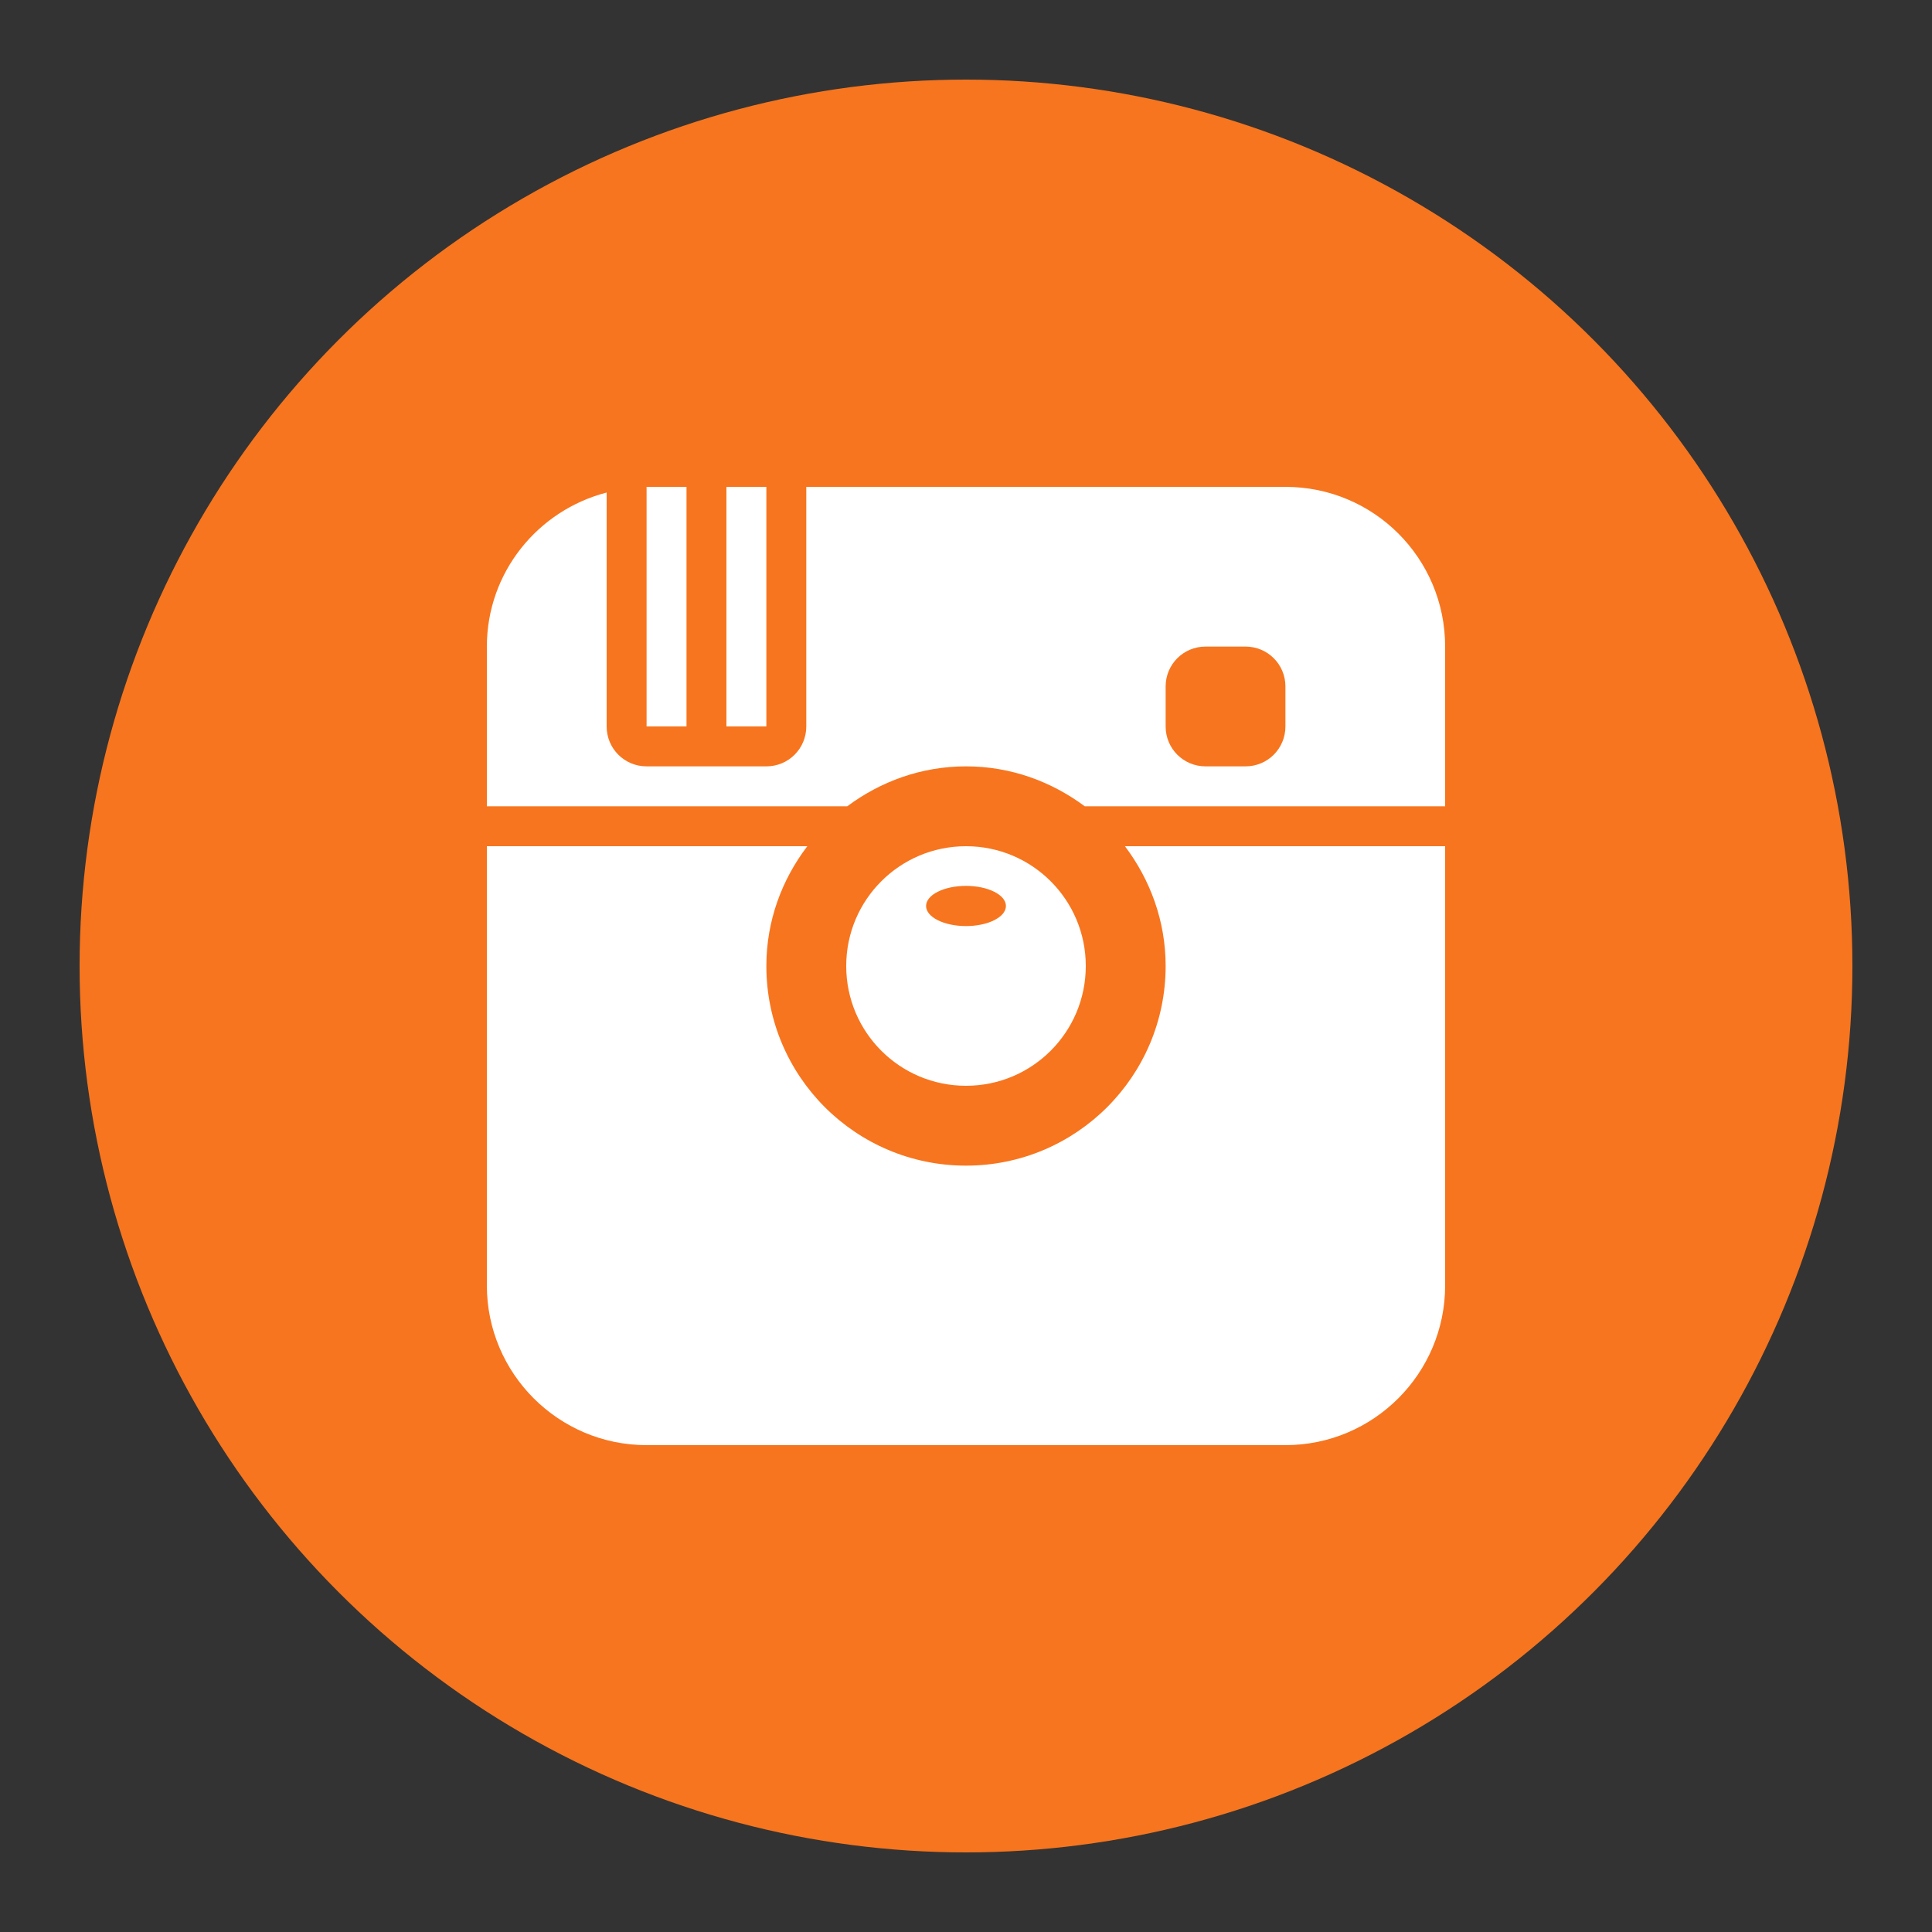 <?xml version="1.0" encoding="UTF-8"?> <svg xmlns="http://www.w3.org/2000/svg" xmlns:xlink="http://www.w3.org/1999/xlink" version="1.1" x="0px" y="0px" viewBox="0 0 75 75" style="enable-background:new 0 0 75 75;" xml:space="preserve"><rect x="0" y="0" width="75" height="75" fill="#333333" stroke="none"/> <style type="text/css"> .Arched_x0020_Green{fill:url(#SVGID_1_);stroke:#FFFFFF;stroke-width:0.25;stroke-miterlimit:1;} .st0{display:none;} .st1{display:inline;fill:#161616;stroke:#231F20;} .st2{display:inline;} .st3{fill:#E6E7E8;} .st4{fill:#F7751E;} .st5{fill:#FFFFFF;} </style> <linearGradient id="SVGID_1_" gradientUnits="userSpaceOnUse" x1="-566.273" y1="294.409" x2="-565.566" y2="293.702"> <stop offset="0" style="stop-color:#1EAB4B"></stop> <stop offset="0.983" style="stop-color:#19361A"></stop> </linearGradient> <g id="videohive" class="st0"> <path class="st1" d="M162.28,51.03H-35.64c-33.31,0-60.32-27.01-60.32-60.32v-197.92c0-33.31,27.01-60.32,60.32-60.32h197.92 c33.31,0,60.32,27.01,60.32,60.32V-9.29C222.6,24.02,195.59,51.03,162.28,51.03z"></path> <g class="st2"> <g> <g> <path class="st3" d="M58.45-225.46c-16.51,0-32.22,3.41-46.47,9.57c43.61,15.76,74.78,57.53,74.78,106.57 c0,50.05-32.45,92.51-77.46,107.5C24.25,5.1,40.9,8.96,58.45,8.96c64.73,0,117.21-52.48,117.21-117.21 S123.18-225.46,58.45-225.46z M108.53-200.39c20.45,10.51,36.73,28.89,45.83,51.4l-22,10.94c-6.68-16.78-18.73-30.5-33.89-38.39 L108.53-200.39z M111.28-15.76l-11.23-23.5c14.83-8.33,26.57-22.38,32.83-39.49l22.34,9.63 C146.88-46.05,131.17-27.09,111.28-15.76z M134.08-81.68c5.65-17.23,5.5-36.31-0.57-53.5l22.29-9.76 c8.25,23.1,8.56,48.76,1.08,71.98L134.08-81.68z"></path> </g> </g> </g> </g> <g id="Layer_2" class="st0"> <g class="st2"> <circle class="st4" cx="37.5" cy="37.5" r="34.41"></circle> <g id="_x32_45-paperairplane.png"> <g> <path class="st5" d="M17.09,35.14l7.9,4.71v15.7l10.94-9.42l12.56,6.28l9.42-32.98L17.09,35.14z M28.12,49.28v-7.85L53.2,24.15 L28.12,49.28z"></path> </g> </g> </g> </g> <g id="Layer_3" class="st0"> <g class="st2"> <ellipse class="st5" cx="37.24" cy="37.91" rx="22.34" ry="24.27"></ellipse> <g id="_x31_260-facebook_x40_2x.png_4_"> <g> <path class="st4" d="M37.5,2.98C18.44,2.98,2.98,18.44,2.98,37.5S18.44,72.02,37.5,72.02c19.06,0,34.52-15.45,34.52-34.52 S56.56,2.98,37.5,2.98z M47.35,25.54l-3.79,0c-2.97,0-3.53,1.39-3.53,3.42v4.48h7.07l-0.92,6.99h-6.15v18.02h-7.41V40.43h-6.21 v-6.99h6.21v-5.18c0-6,3.74-9.26,9.21-9.26c2.62,0,4.87,0.17,5.53,0.26V25.54z"></path> </g> </g> </g> </g> <g id="Layer_4"> <g> <circle class="st4" cx="37.5" cy="37.5" r="34.41"></circle> <g id="_x34_92-instagram.png_4_"> <g> <path class="st5" d="M26.65,18.9H25.1v9.3h1.55V18.9z M29.75,18.9H28.2v9.3h1.55V18.9z M49.9,18.9H31.3v9.3 c0,0.86-0.69,1.55-1.55,1.55H25.1c-0.86,0-1.55-0.69-1.55-1.55v-9.08c-2.67,0.69-4.65,3.1-4.65,5.98v6.2h13.99 c1.29-0.96,2.87-1.55,4.61-1.55s3.32,0.59,4.61,1.55H56.1v-6.2C56.1,21.67,53.33,18.9,49.9,18.9z M49.9,28.2 c0,0.86-0.69,1.55-1.55,1.55H46.8c-0.86,0-1.55-0.69-1.55-1.55v-1.55c0-0.86,0.69-1.55,1.55-1.55h1.55 c0.86,0,1.55,0.69,1.55,1.55V28.2z M42.15,37.5c0-2.57-2.08-4.65-4.65-4.65s-4.65,2.08-4.65,4.65s2.08,4.65,4.65,4.65 S42.15,40.07,42.15,37.5z M35.95,35.17c0-0.43,0.69-0.78,1.55-0.78s1.55,0.35,1.55,0.78c0,0.43-0.69,0.78-1.55,0.78 S35.95,35.6,35.95,35.17z M45.25,37.5c0,4.28-3.47,7.75-7.75,7.75c-4.28,0-7.75-3.47-7.75-7.75c0-1.75,0.6-3.35,1.59-4.65H18.9 V49.9c0,3.42,2.78,6.2,6.2,6.2h24.8c3.42,0,6.2-2.78,6.2-6.2V32.85H43.67C44.65,34.15,45.25,35.75,45.25,37.5z"></path> </g> </g> </g> </g> <g id="Layer_5" class="st0"> <g class="st2"> <circle class="st4" cx="37.5" cy="37.5" r="34.41"></circle> <g id="_x37_30-envelope-selected_x40_2x.png"> <g> <path class="st5" d="M38.58,42.37l18.54-18.54H17.86L36.4,42.37C37,42.97,37.98,42.97,38.58,42.37z M16.47,24.54 c-0.15,0.23-0.24,0.51-0.24,0.81v24.31c0,0.3,0.09,0.57,0.24,0.81l12.96-12.97L16.47,24.54z M39.61,43.44 c-1.17,1.17-3.07,1.17-4.24,0l-4.9-4.9L17.86,51.17h39.26L44.5,38.54L39.61,43.44z M58.53,24.52L45.55,37.49l12.97,12.99 c0.15-0.24,0.25-0.52,0.25-0.82V25.35C58.77,25.04,58.68,24.76,58.53,24.52z"></path> </g> </g> </g> </g> <g id="Layer_6" class="st0"> <g class="st2"> <ellipse class="st5" cx="37.02" cy="38.02" rx="22.34" ry="24.27"></ellipse> <path class="st4" d="M37.5,3.05C18.47,3.05,3.05,18.47,3.05,37.5S18.47,71.95,37.5,71.95S71.95,56.53,71.95,37.5 S56.53,3.05,37.5,3.05z M54.94,34.32c-3.66,0-7.22-1.19-9.96-3.2l-0.02,13.66c-0.01,6.87-5.58,12.44-12.45,12.43 s-12.44-5.58-12.43-12.45c0.01-6.87,5.58-12.44,12.45-12.43c0.55,0,1.1,0.04,1.64,0.11v6.71c-3.11-0.92-6.38,0.86-7.3,3.97 c-0.92,3.11,0.86,6.38,3.97,7.3s6.38-0.86,7.3-3.97c0.16-0.54,0.24-1.1,0.24-1.66V17.76h6.9c0,5.33,4.32,9.66,9.66,9.66 c0,0,0,0,0,0L54.94,34.32z"></path> </g> </g> </svg> 